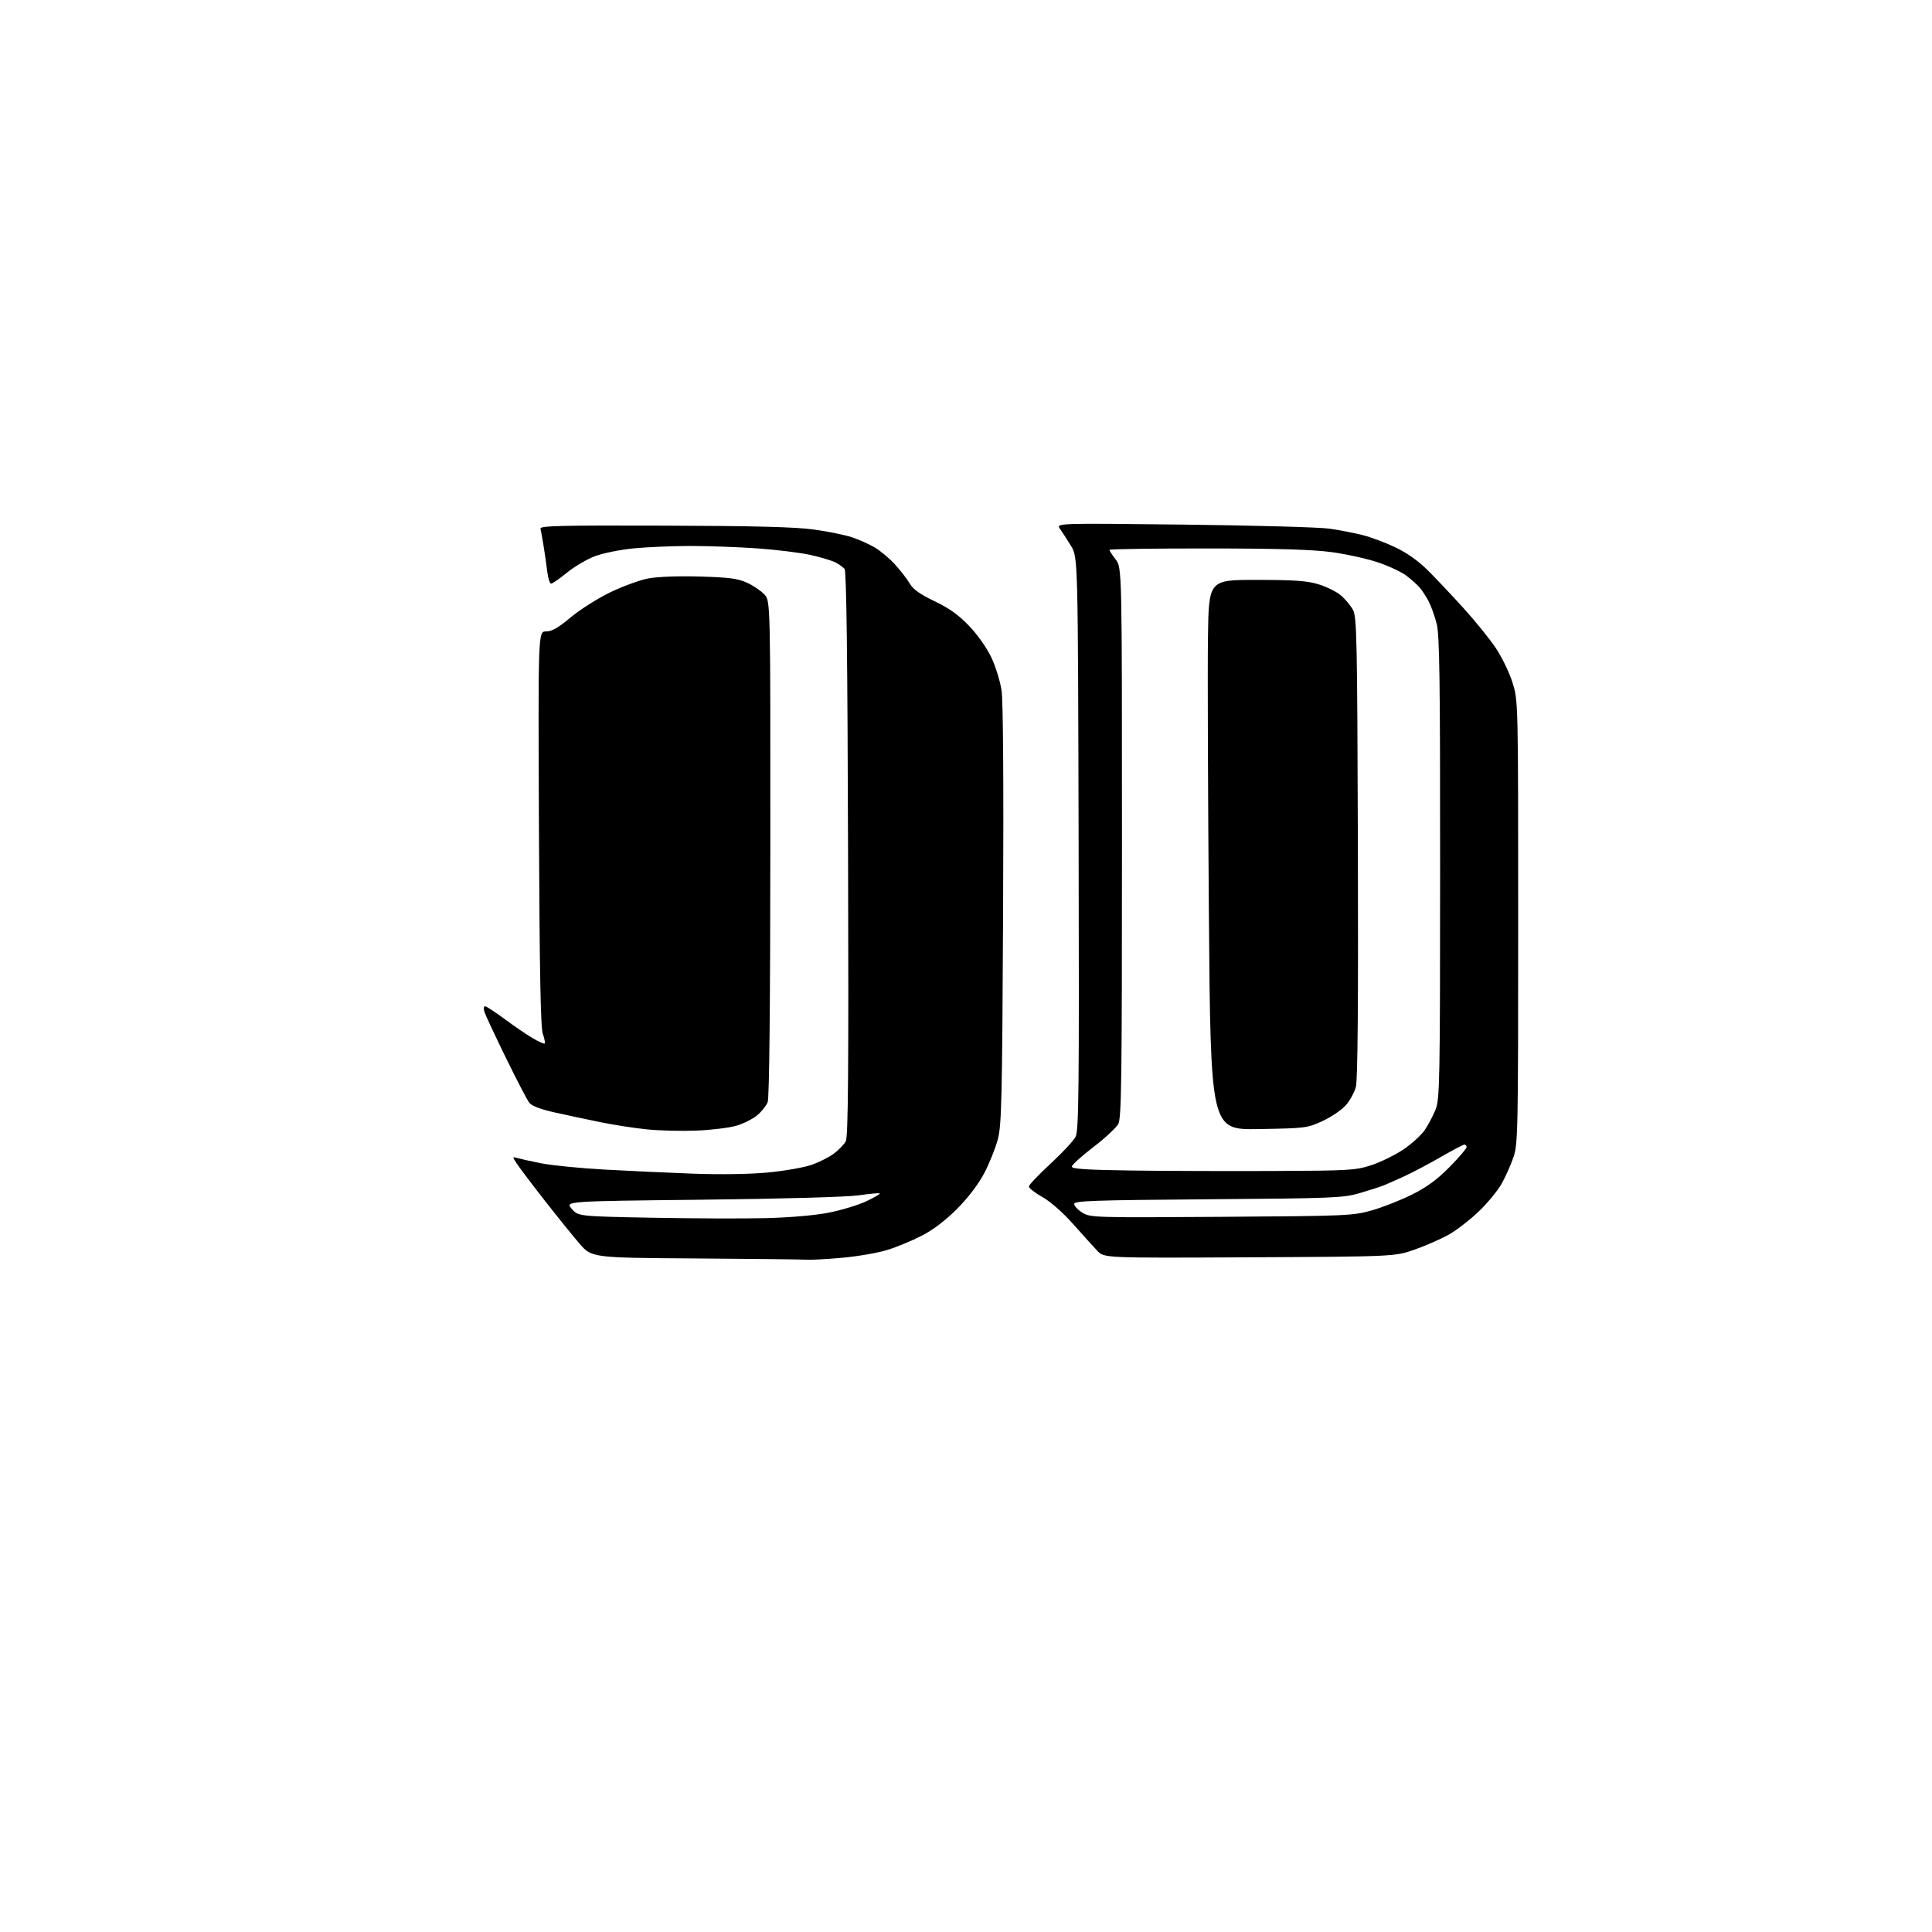 <?xml version="1.0" encoding="UTF-8" standalone="no"?>
<svg 
  version="1.1" 
  xmlns="http://www.w3.org/2000/svg" 
  xmlns:xlink="http://www.w3.org/1999/xlink" 
  xmlns:svg="http://www.w3.org/2000/svg"
  xmlns:rdf="http://www.w3.org/1999/02/22-rdf-syntax-ns#"
  xmlns:cc="http://creativecommons.org/ns#"
  xmlns:dc="http://purl.org/dc/elements/1.1/"
  viewBox="0 0 768 768"
  width="768"
  height="768"
>
<style>svg {background-color: white; }</style>"
<path stroke="none" fill="black" fill-rule="evenodd" d="M320.50,500.75C318.85,500.63 298.98,500.40 276.34,500.25C235.18,499.98 235.18,499.98 230.26,494.24C227.55,491.08 221.29,483.32 216.35,477.00C211.41,470.68 206.52,464.20 205.48,462.62C203.63,459.78 203.63,459.75 205.55,460.32C206.62,460.63 210.89,461.58 215.03,462.41C219.17,463.24 230.42,464.37 240.03,464.91C249.64,465.45 265.60,466.19 275.50,466.55C286.45,466.94 298.14,466.76 305.34,466.08C311.85,465.46 319.66,464.08 322.69,463.02C325.73,461.95 329.73,459.92 331.59,458.50C333.45,457.08 335.53,454.92 336.20,453.71C337.16,451.99 337.37,426.78 337.12,339.50C336.90,261.07 336.49,227.11 335.73,226.18C335.13,225.46 333.49,224.28 332.07,223.56C330.66,222.83 326.27,221.52 322.33,220.63C318.38,219.74 308.93,218.56 301.33,218.01C293.72,217.47 281.65,217.03 274.50,217.03C267.35,217.04 257.18,217.47 251.89,217.99C246.61,218.50 239.70,219.89 236.55,221.07C233.40,222.25 228.39,225.19 225.42,227.61C222.46,230.02 219.60,232.00 219.08,232.00C218.55,232.00 217.86,229.86 217.55,227.25C217.24,224.64 216.58,220.03 216.08,217.00C215.59,213.97 215.04,210.89 214.85,210.14C214.56,209.01 222.77,208.81 264.00,208.95C300.17,209.06 316.21,209.48 323.57,210.50C329.10,211.27 335.85,212.64 338.57,213.54C341.28,214.44 345.33,216.23 347.56,217.52C349.79,218.81 353.41,221.81 355.61,224.20C357.81,226.58 360.49,230.03 361.56,231.85C362.99,234.29 365.61,236.17 371.52,239.00C377.41,241.82 381.07,244.44 385.31,248.88C388.67,252.41 392.32,257.61 394.09,261.37C395.75,264.92 397.56,270.75 398.12,274.34C398.77,278.52 398.99,310.57 398.74,363.68C398.38,437.45 398.15,447.20 396.65,452.90C395.72,456.42 393.29,462.47 391.25,466.35C388.94,470.73 384.89,476.07 380.52,480.47C375.98,485.04 371.03,488.82 366.50,491.17C362.65,493.17 356.41,495.75 352.62,496.91C348.84,498.07 340.74,499.46 334.62,500.00C328.51,500.54 322.15,500.88 320.50,500.75zM496.72,499.80C438.94,500.09 438.94,500.09 436.22,497.23C434.72,495.65 430.41,490.88 426.63,486.63C422.54,482.02 417.59,477.66 414.38,475.85C411.42,474.18 409.00,472.29 409.01,471.65C409.01,471.02 412.85,466.97 417.53,462.66C422.21,458.35 426.71,453.52 427.54,451.93C428.84,449.40 429.00,434.70 428.77,335.27C428.50,221.50 428.50,221.50 425.74,217.00C424.23,214.53 422.25,211.48 421.36,210.23C419.73,207.96 419.73,207.96 470.61,208.54C498.60,208.86 524.65,209.58 528.50,210.15C532.35,210.71 538.20,211.84 541.50,212.66C544.80,213.48 550.73,215.69 554.69,217.58C559.37,219.82 563.90,223.03 567.69,226.82C570.88,230.01 577.25,236.76 581.84,241.82C586.43,246.88 592.17,253.97 594.58,257.57C597.00,261.18 600.00,267.36 601.24,271.31C603.50,278.50 603.50,278.50 603.50,366.50C603.50,449.85 603.40,454.79 601.63,460.00C600.60,463.02 598.48,467.77 596.92,470.55C595.36,473.33 591.25,478.31 587.79,481.61C584.33,484.91 579.02,489.02 576.00,490.73C572.98,492.45 566.90,495.12 562.50,496.68C554.50,499.50 554.50,499.50 496.72,499.80zM304.50,484.23C314.16,483.98 324.09,483.11 329.56,482.03C334.55,481.04 341.21,479.01 344.38,477.52C347.54,476.02 349.95,474.62 349.73,474.40C349.52,474.18 345.78,474.52 341.42,475.15C336.74,475.83 311.22,476.54 279.08,476.90C224.66,477.50 224.66,477.50 227.24,480.50C229.82,483.50 229.82,483.50 259.16,484.07C275.30,484.38 295.70,484.45 304.50,484.23zM485.50,483.71C535.76,483.37 537.76,483.28 545.39,481.12C549.73,479.89 556.93,477.05 561.39,474.81C567.25,471.87 571.37,468.84 576.25,463.88C579.96,460.10 583.00,456.56 583.00,456.01C583.00,455.45 582.61,455.00 582.14,455.00C581.67,455.00 577.41,457.23 572.67,459.96C567.93,462.69 561.45,466.11 558.28,467.57C555.10,469.03 551.38,470.67 550.00,471.23C548.62,471.78 544.35,473.16 540.50,474.28C533.93,476.20 530.26,476.35 480.25,476.73C434.68,477.08 427.00,477.35 427.00,478.58C427.00,479.38 428.46,480.94 430.25,482.04C433.42,484.01 434.80,484.05 485.50,483.71zM506.00,465.49C536.51,465.36 538.91,465.22 545.15,463.17C548.81,461.96 554.48,459.19 557.75,457.01C561.03,454.82 564.88,451.34 566.31,449.27C567.75,447.19 569.71,443.48 570.68,441.00C572.32,436.82 572.45,430.00 572.47,345.00C572.49,270.26 572.25,252.49 571.11,248.00C570.35,244.97 568.90,240.93 567.89,239.00C566.87,237.07 565.25,234.59 564.27,233.47C563.30,232.36 560.92,230.26 559.00,228.80C557.08,227.34 551.96,224.96 547.63,223.51C543.30,222.06 534.97,220.23 529.13,219.45C521.55,218.44 507.38,218.03 479.75,218.02C458.44,218.01 441.00,218.26 441.00,218.57C441.00,218.88 442.12,220.61 443.50,222.41C446.00,225.69 446.00,225.69 446.00,334.89C446.00,428.88 445.80,444.48 444.54,446.80C443.73,448.28 439.26,452.43 434.61,456.00C429.95,459.57 426.11,463.05 426.07,463.73C426.02,464.67 431.73,465.04 449.75,465.30C462.81,465.48 488.12,465.57 506.00,465.49zM277.10,449.42C271.27,449.66 262.45,449.46 257.50,448.98C252.55,448.50 244.00,447.18 238.50,446.05C233.00,444.92 224.77,443.17 220.22,442.15C214.95,440.97 211.39,439.61 210.43,438.40C209.60,437.35 205.40,429.30 201.10,420.50C196.80,411.70 192.96,403.49 192.57,402.25C192.18,401.01 192.28,400.00 192.80,400.00C193.31,400.00 196.83,402.29 200.61,405.09C204.40,407.90 209.43,411.33 211.80,412.72C214.16,414.11 216.29,415.05 216.53,414.81C216.77,414.56 216.43,412.82 215.77,410.93C214.90,408.42 214.49,386.57 214.24,329.25C213.91,251.00 213.91,251.00 217.05,251.00C219.39,251.00 221.87,249.59 226.84,245.43C230.50,242.37 237.55,237.90 242.50,235.50C247.45,233.09 254.27,230.60 257.67,229.95C261.38,229.24 269.52,228.94 278.17,229.18C289.95,229.52 293.30,229.96 297.00,231.66C299.48,232.80 302.57,234.89 303.88,236.32C306.26,238.91 306.26,238.91 306.22,337.20C306.19,400.26 305.81,436.43 305.17,438.09C304.62,439.51 302.76,441.86 301.04,443.31C299.32,444.76 295.61,446.63 292.80,447.47C289.99,448.30 282.93,449.18 277.10,449.42zM500.37,448.82C481.24,449.15 481.24,449.15 480.55,362.82C480.17,315.35 480.00,266.15 480.18,253.50C480.50,230.50 480.50,230.50 499.50,230.52C514.68,230.53 519.64,230.88 524.18,232.28C527.31,233.23 531.26,235.19 532.97,236.63C534.68,238.06 536.84,240.65 537.79,242.37C539.36,245.25 539.52,252.78 539.78,336.80C539.96,399.21 539.71,429.35 538.98,432.06C538.40,434.24 536.60,437.53 534.98,439.36C533.37,441.20 529.23,444.01 525.78,445.60C519.65,448.43 519.04,448.51 500.37,448.82z" />

</svg>